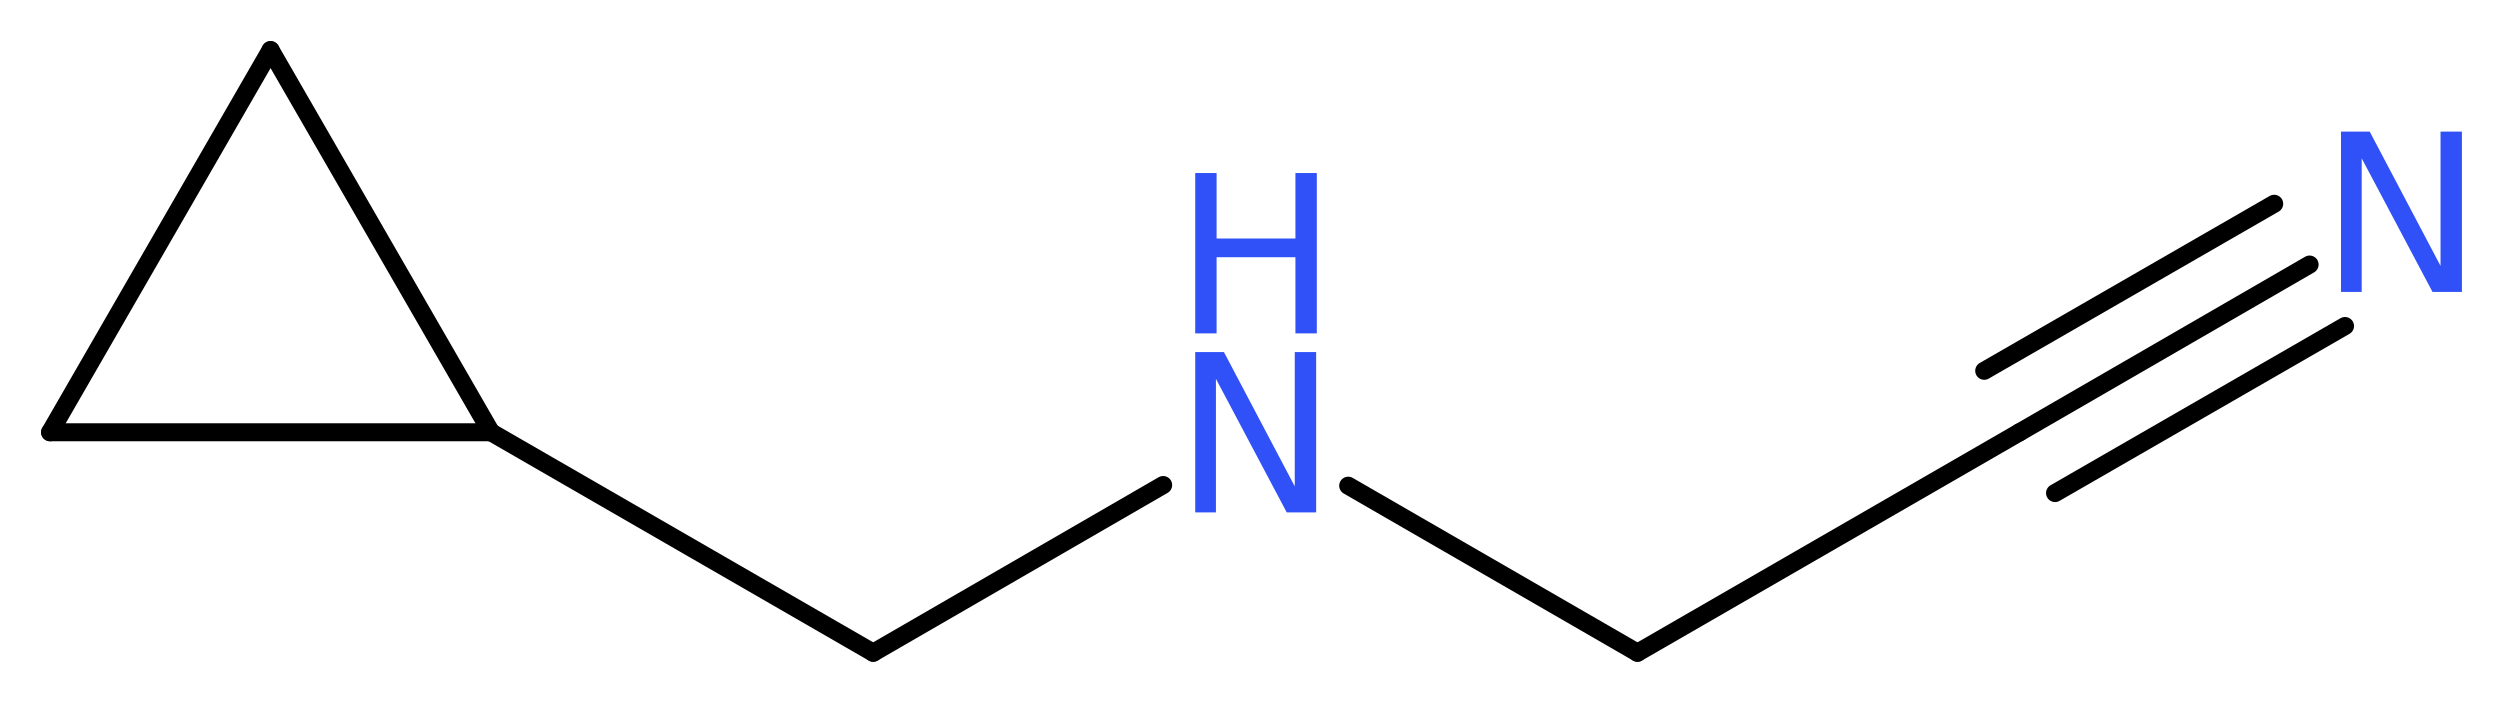 <?xml version='1.0' encoding='UTF-8'?>
<!DOCTYPE svg PUBLIC "-//W3C//DTD SVG 1.1//EN" "http://www.w3.org/Graphics/SVG/1.1/DTD/svg11.dtd">
<svg version='1.2' xmlns='http://www.w3.org/2000/svg' xmlns:xlink='http://www.w3.org/1999/xlink' width='37.42mm' height='10.52mm' viewBox='0 0 37.42 10.52'>
  <desc>Generated by the Chemistry Development Kit (http://github.com/cdk)</desc>
  <g stroke-linecap='round' stroke-linejoin='round' stroke='#000000' stroke-width='.27' fill='#3050F8'>
    <rect x='.0' y='.0' width='38.0' height='11.0' fill='#FFFFFF' stroke='none'/>
    <g id='mol1' class='mol'>
      <g id='mol1bnd1' class='bond'>
        <line x1='34.57' y1='3.96' x2='30.23' y2='6.47'/>
        <line x1='35.1' y1='4.88' x2='30.76' y2='7.38'/>
        <line x1='34.04' y1='3.05' x2='29.7' y2='5.55'/>
      </g>
      <line id='mol1bnd2' class='bond' x1='30.23' y1='6.47' x2='24.51' y2='9.77'/>
      <line id='mol1bnd3' class='bond' x1='24.51' y1='9.77' x2='20.18' y2='7.27'/>
      <line id='mol1bnd4' class='bond' x1='17.41' y1='7.26' x2='13.07' y2='9.77'/>
      <line id='mol1bnd5' class='bond' x1='13.07' y1='9.77' x2='7.35' y2='6.47'/>
      <line id='mol1bnd6' class='bond' x1='7.35' y1='6.47' x2='.75' y2='6.47'/>
      <line id='mol1bnd7' class='bond' x1='.75' y1='6.47' x2='4.05' y2='.75'/>
      <line id='mol1bnd8' class='bond' x1='7.35' y1='6.47' x2='4.05' y2='.75'/>
      <path id='mol1atm1' class='atom' d='M35.04 1.97h.43l1.06 2.01v-2.01h.32v2.4h-.44l-1.06 -2.0v2.0h-.31v-2.4z' stroke='none'/>
      <g id='mol1atm4' class='atom'>
        <path d='M17.89 5.27h.43l1.06 2.01v-2.01h.32v2.4h-.44l-1.06 -2.0v2.0h-.31v-2.4z' stroke='none'/>
        <path d='M17.89 2.59h.32v.98h1.18v-.98h.32v2.4h-.32v-1.14h-1.18v1.14h-.32v-2.4z' stroke='none'/>
      </g>
    </g>
  </g>
</svg>

